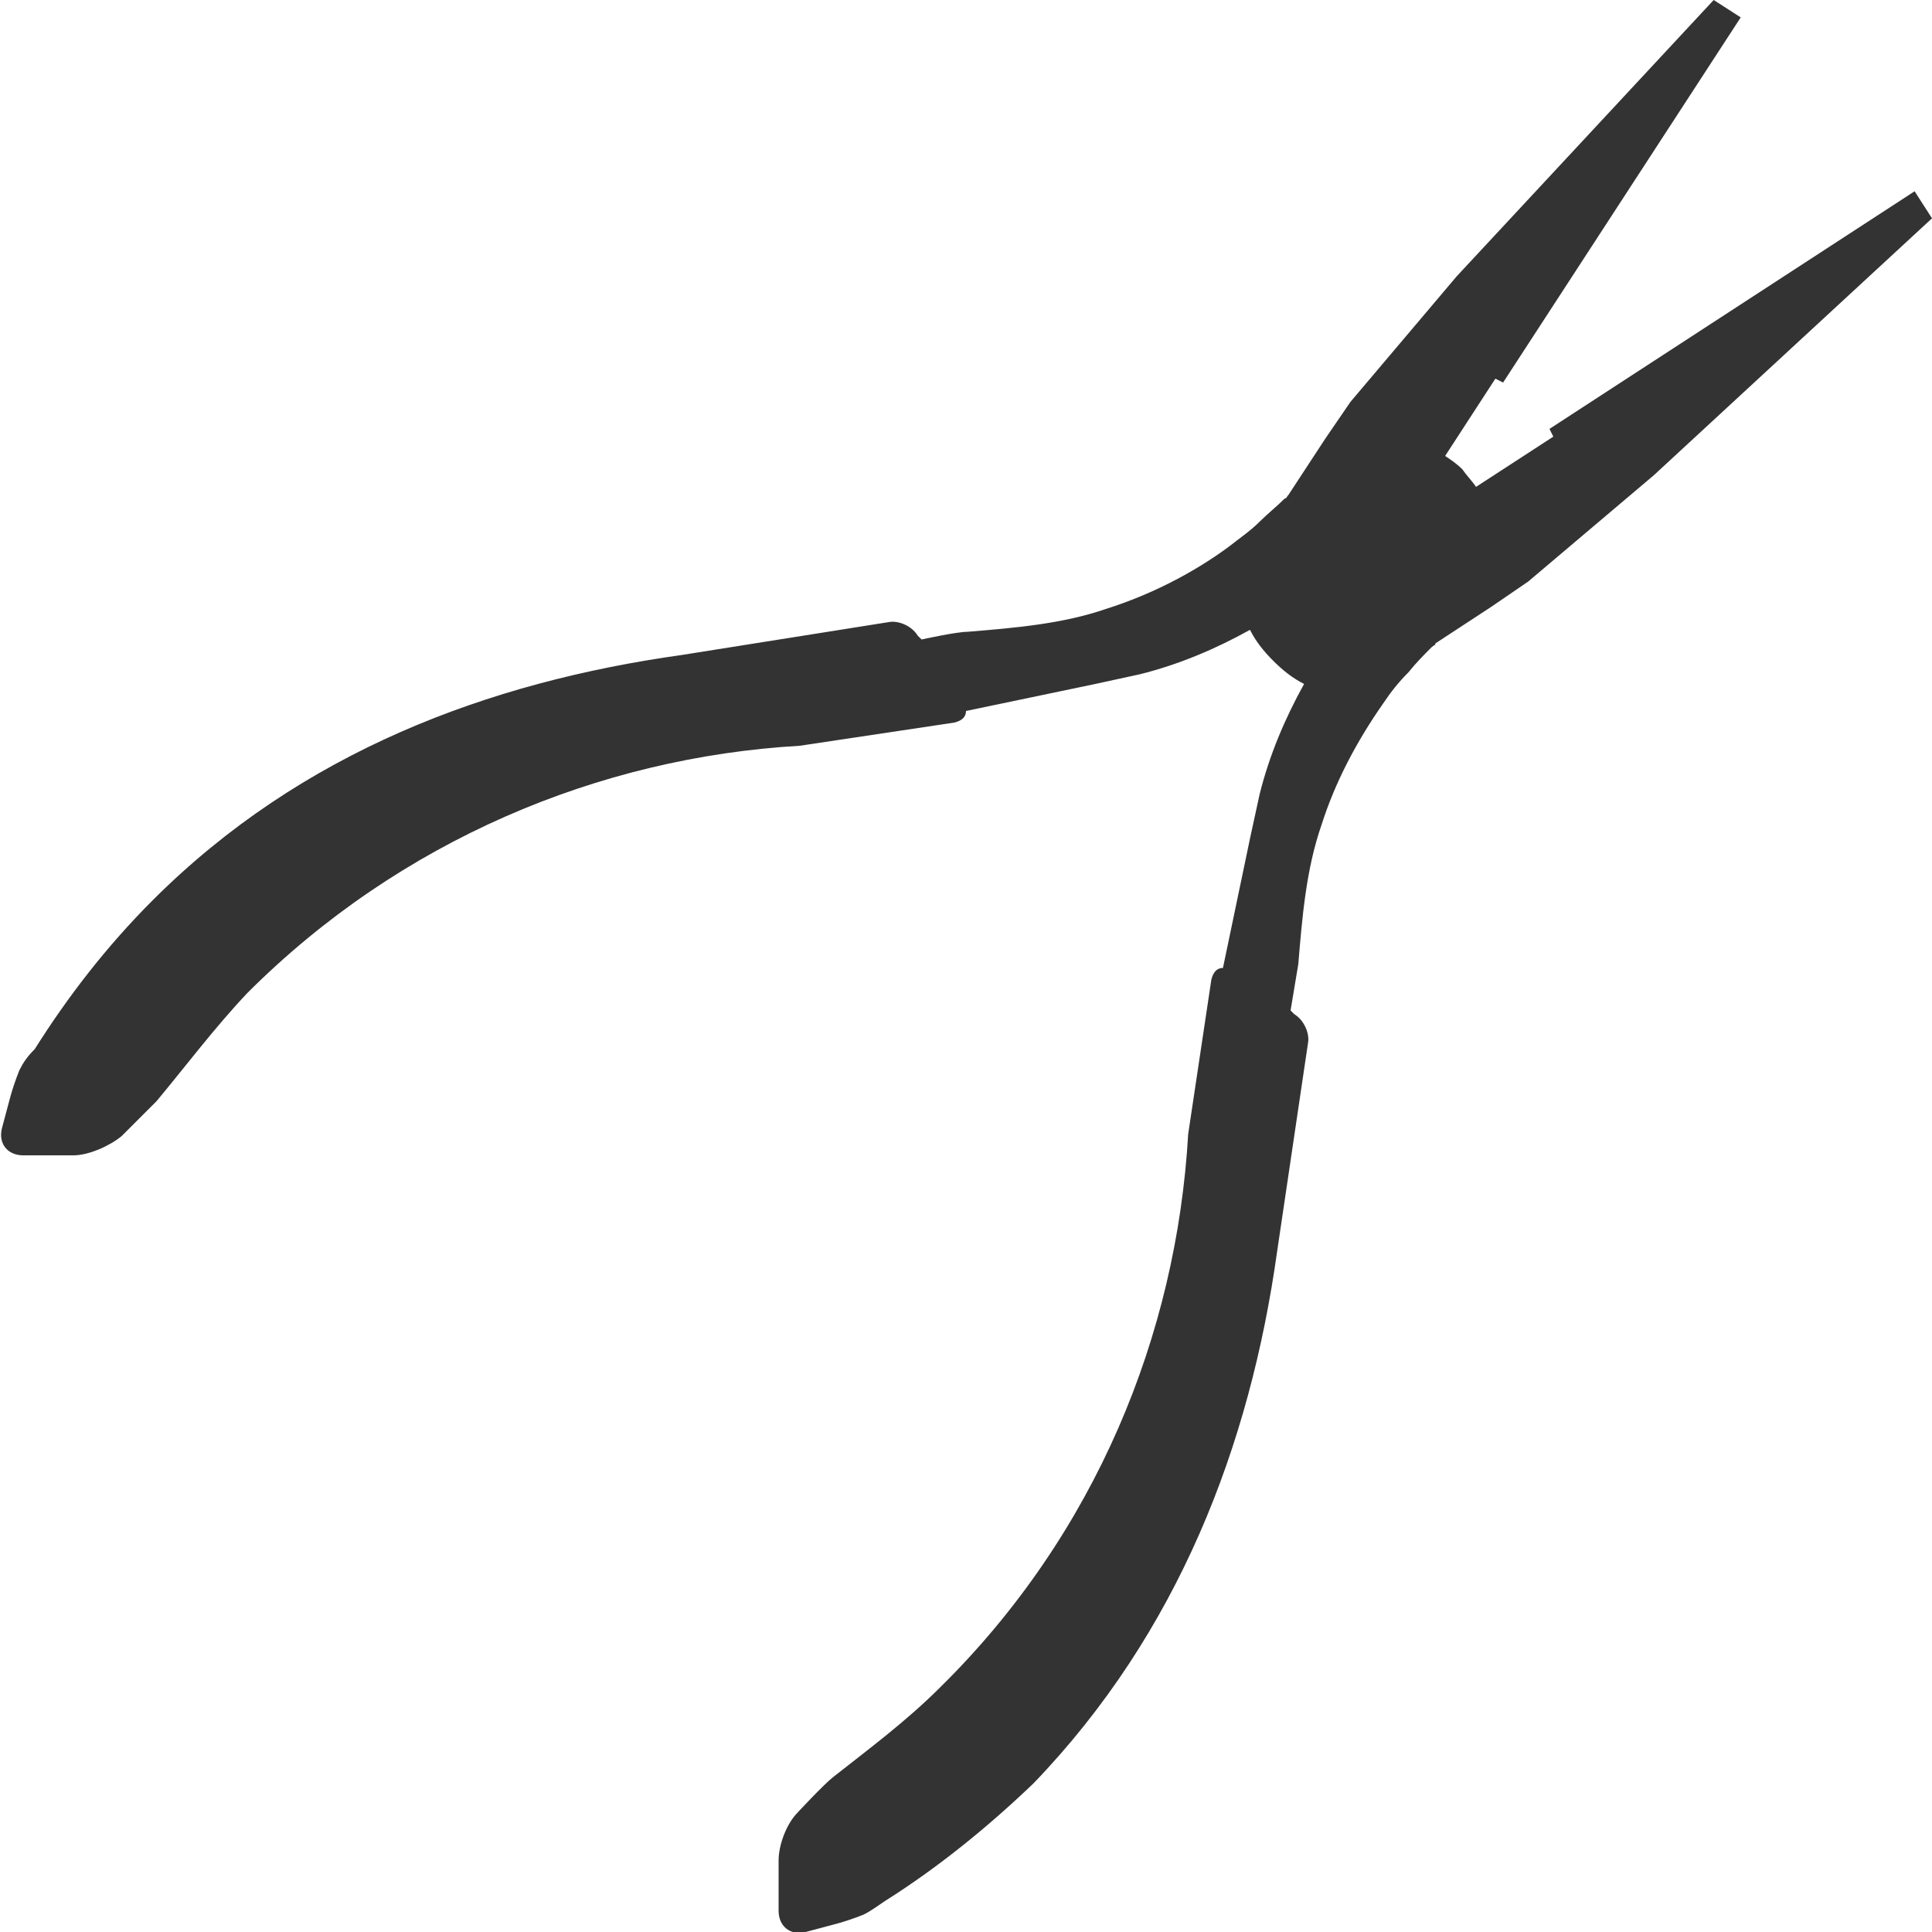 <?xml version="1.0" encoding="utf-8"?>
<!-- Generator: Adobe Illustrator 22.1.0, SVG Export Plug-In . SVG Version: 6.00 Build 0)  -->
<svg version="1.1" id="レイヤー_1" xmlns="http://www.w3.org/2000/svg" xmlns:xlink="http://www.w3.org/1999/xlink" x="0px"
	 y="0px" viewBox="0 0 100 100" style="enable-background:new 0 0 100 100;" xml:space="preserve">
<style type="text/css">
	.st0{fill:#333333;}
</style>
<g>
	<path class="st0" d="M66.1,64.8L67.7,54c0.1-0.5-0.2-1.2-0.7-1.5l-0.2-0.2c0,0,0.3-1.8,0.4-2.4c0.2-2.4,0.4-4.9,1.2-7.2v0
		c0.7-2.2,1.8-4.3,3.2-6.3c0.4-0.6,0.8-1.1,1.3-1.6c0.4-0.5,0.8-0.9,1.2-1.3c0.1-0.1,0.2-0.1,0.2-0.2l2.9-1.9l1.9-1.3l6.5-5.5
		L100,11.3l-0.9-1.4L80.2,22.2l0.2,0.4l-4,2.6c-0.2-0.3-0.5-0.6-0.7-0.9l0,0l0,0l0,0l0,0c-0.3-0.3-0.6-0.5-0.9-0.7l2.6-4l0.4,0.2
		L90.1,0.9L88.7,0L75.4,14.3l-5.5,6.5l-1.3,1.9l-1.9,2.9c-0.1,0.1-0.1,0.2-0.2,0.2c-0.4,0.4-0.9,0.8-1.3,1.2
		c-0.5,0.5-1.1,0.9-1.6,1.3c-1.9,1.4-4.1,2.5-6.3,3.2h0c-2.3,0.8-4.8,1-7.2,1.2c-0.6,0-2.4,0.4-2.4,0.4l-0.2-0.2
		c-0.3-0.5-1-0.8-1.5-0.7l-10.7,1.7c-10,1.4-19.7,5-27.4,12.7c-2.4,2.4-4.4,5-6.1,7.7l0,0C1.4,54.7,1.2,55,1,55.4
		c-0.2,0.5-0.4,1.1-0.5,1.5l-0.4,1.5c-0.2,0.8,0.3,1.4,1.1,1.4l2.6,0c0.8,0,1.9-0.5,2.5-1c0,0,1.3-1.3,1.8-1.8
		c1.5-1.8,3-3.8,4.7-5.6c7.9-7.9,18.2-12.2,28.6-12.8c0,0,0,0,0,0l8-1.2c0.4-0.1,0.6-0.3,0.6-0.6l6.7-1.4l2.3-0.5
		c2-0.5,3.9-1.3,5.7-2.3c0.3,0.6,0.7,1.1,1.2,1.6l0,0l0,0l0,0l0,0c0.5,0.5,1,0.9,1.6,1.2c-1,1.8-1.8,3.7-2.3,5.7l-0.5,2.3l-1.4,6.7
		c-0.3,0-0.5,0.2-0.6,0.6l-1.2,8c0,0,0,0,0,0c-0.6,10.4-4.8,20.7-12.8,28.6c-1.8,1.8-3.7,3.2-5.6,4.7c-0.5,0.4-1.8,1.8-1.8,1.8
		c-0.6,0.6-1,1.7-1,2.5l0,2.6c0,0.8,0.6,1.3,1.4,1.1l1.5-0.4c0.4-0.1,1-0.3,1.5-0.5c0.4-0.2,0.8-0.5,1.1-0.7l0,0
		c2.7-1.7,5.3-3.8,7.7-6.1C61,84.5,64.7,74.8,66.1,64.8z"/>
</g>
</svg>
